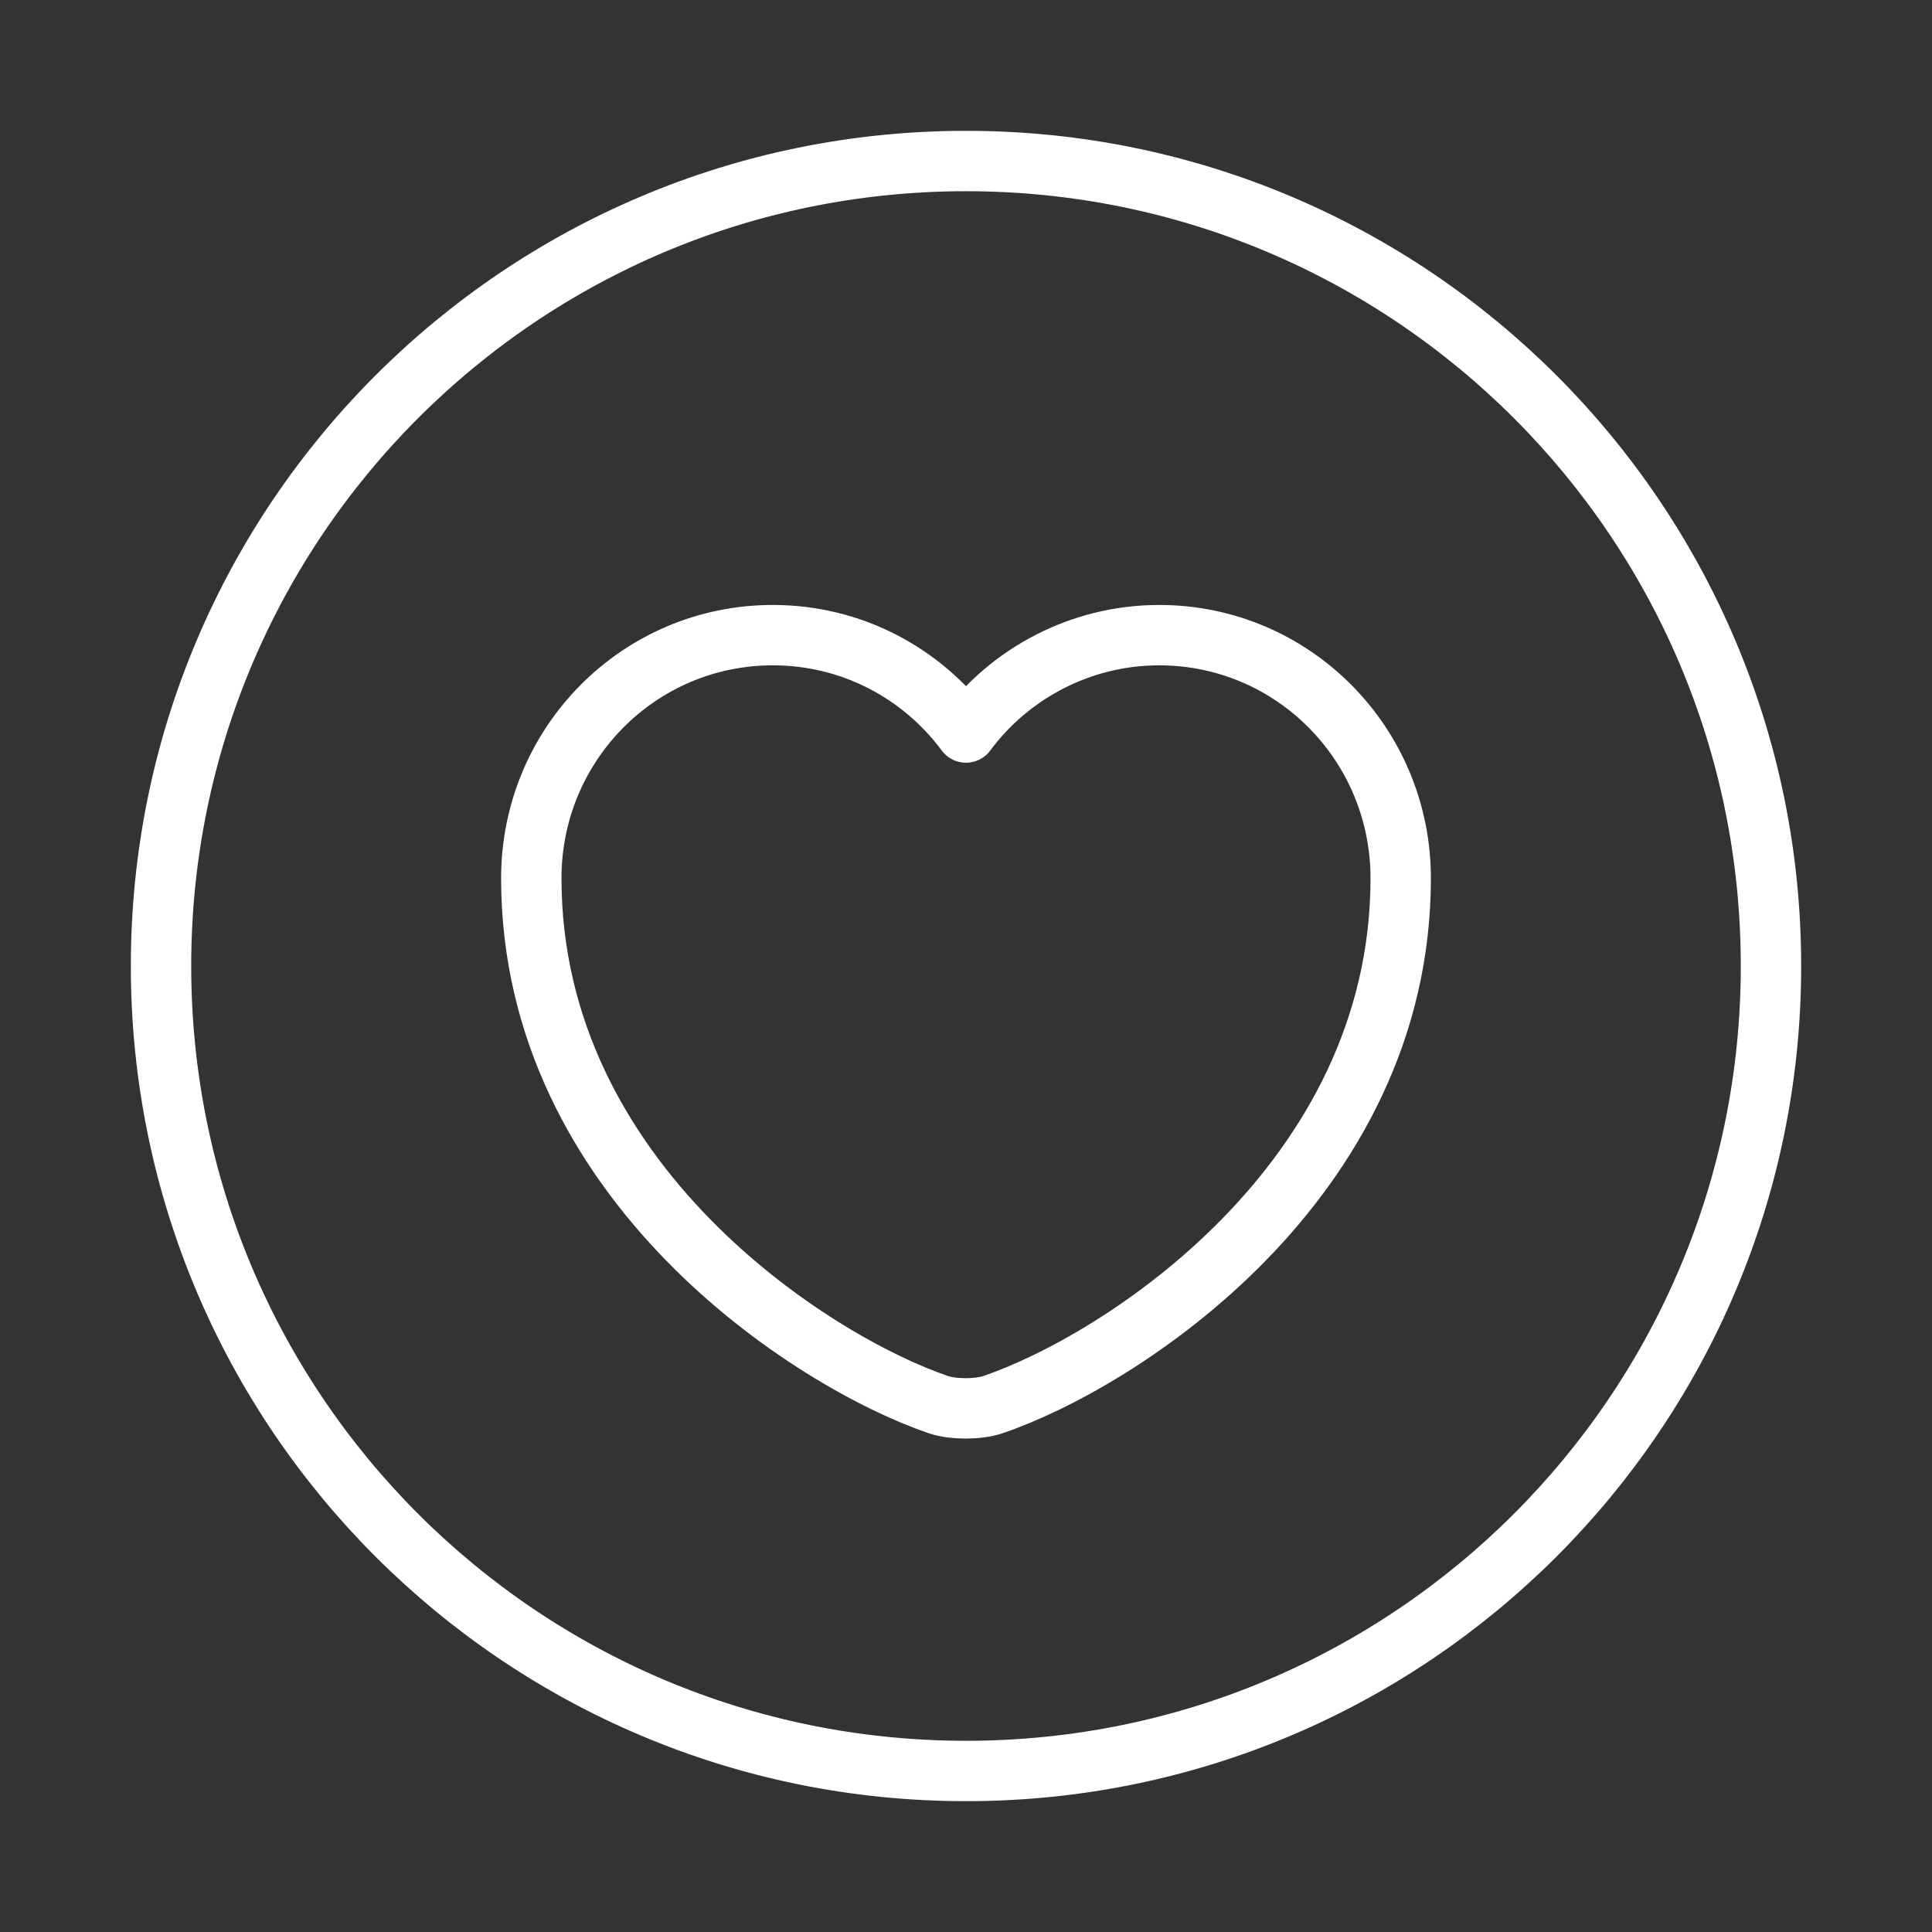 <?xml version="1.0" encoding="UTF-8"?> <svg xmlns="http://www.w3.org/2000/svg" width="32" height="32" viewBox="0 0 32 32" fill="none"><rect x="0" y="0" width="32" height="32" fill="#333333" stroke="none"/><path d="M16 29.333C23.364 29.333 29.333 23.364 29.333 16C29.333 8.636 23.364 2.667 16 2.667C8.636 2.667 2.667 8.636 2.667 16C2.667 23.364 8.636 29.333 16 29.333Z" stroke="white" stroke-linecap="round" stroke-linejoin="round"></path><path d="M16.44 23.267C16.2 23.347 15.787 23.347 15.547 23.267C13.467 22.56 8.8 19.587 8.8 14.547C8.8 12.32 10.587 10.52 12.8 10.52C14.107 10.52 15.267 11.147 16 12.133C16.72 11.16 17.893 10.52 19.2 10.52C21.413 10.52 23.2 12.32 23.2 14.547C23.2 19.587 18.533 22.56 16.44 23.267Z" stroke="white" stroke-linecap="round" stroke-linejoin="round"></path></svg> 
